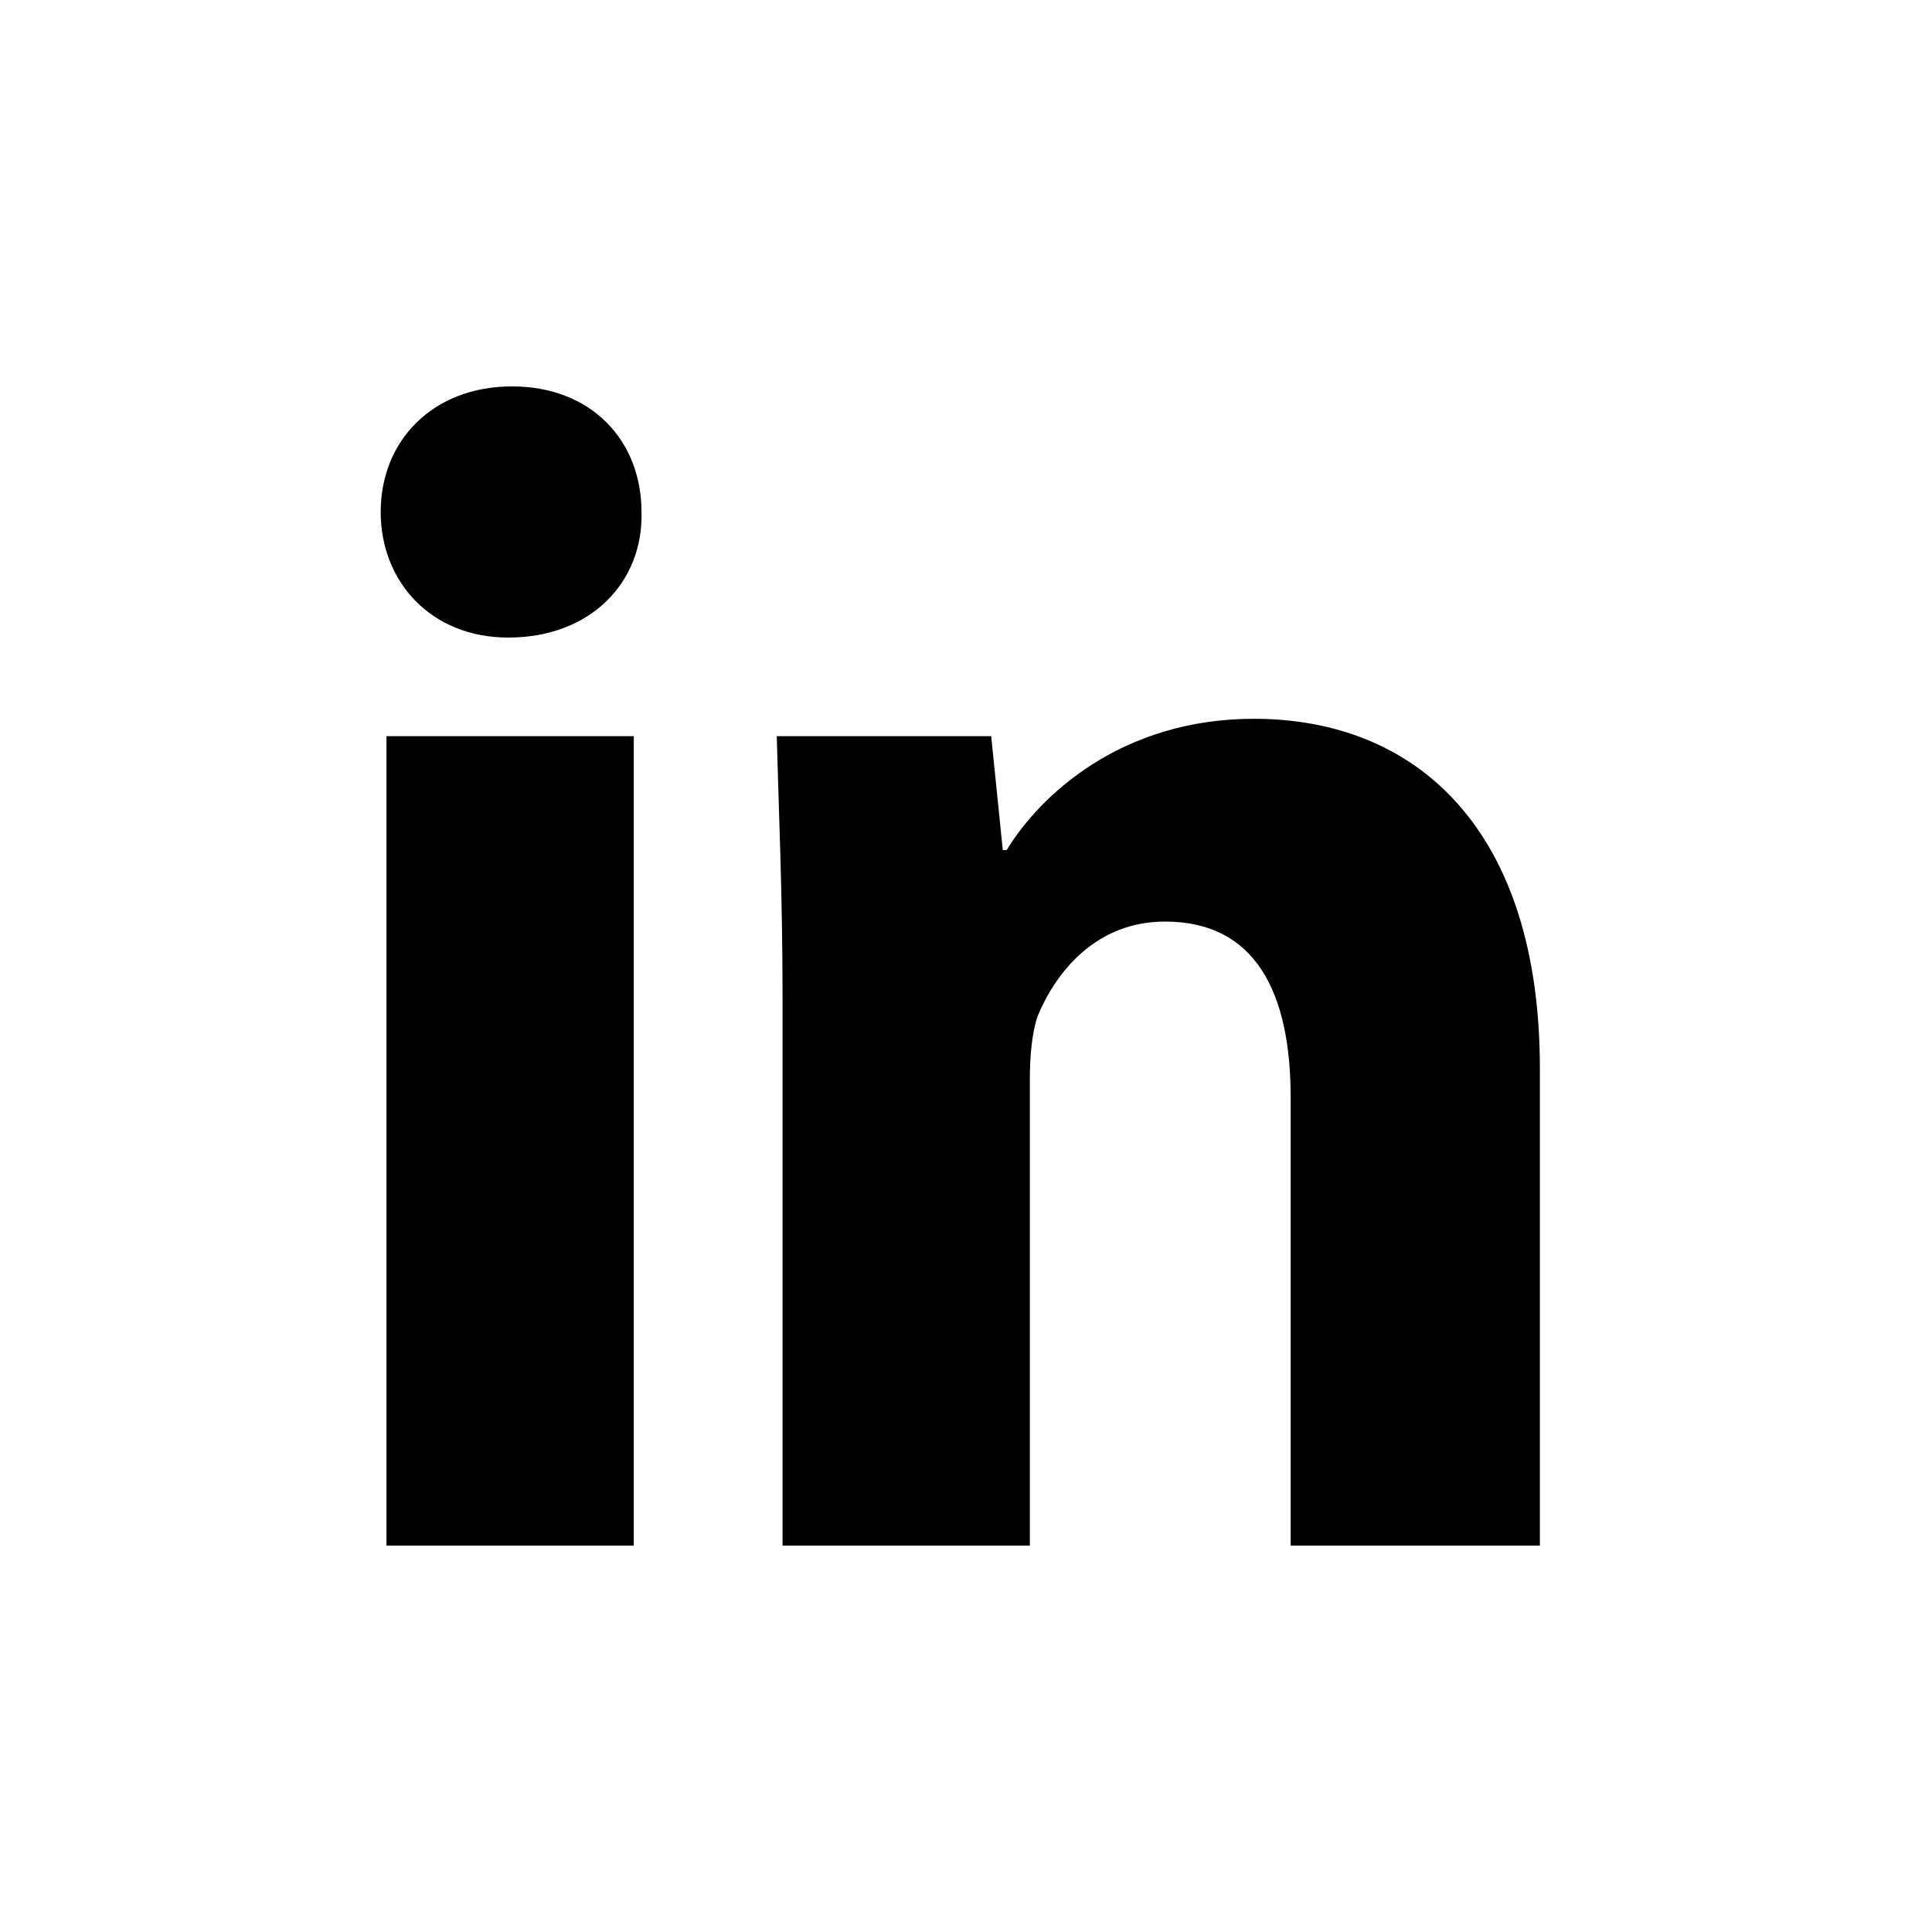 <svg xmlns="http://www.w3.org/2000/svg" width="24" height="24" fill="none"><path fill="#000" d="M6.361 4.8c-.984 0-1.632.673-1.632 1.56 0 .865.624 1.56 1.584 1.56 1.032 0 1.68-.695 1.656-1.56 0-.887-.624-1.56-1.608-1.56Zm9.215 4.129c-1.655 0-2.663.96-3.071 1.631h-.048l-.144-1.415H9.649c.024.912.072 1.968.072 3.216V19.2h3.072v-5.784c0-.288.024-.576.096-.792.24-.576.744-1.176 1.584-1.176 1.128 0 1.56.888 1.56 2.184V19.2h3.096v-5.927c0-2.976-1.537-4.344-3.553-4.344Zm-10.775.216V19.2h3.072V9.145H4.8Z"/></svg>